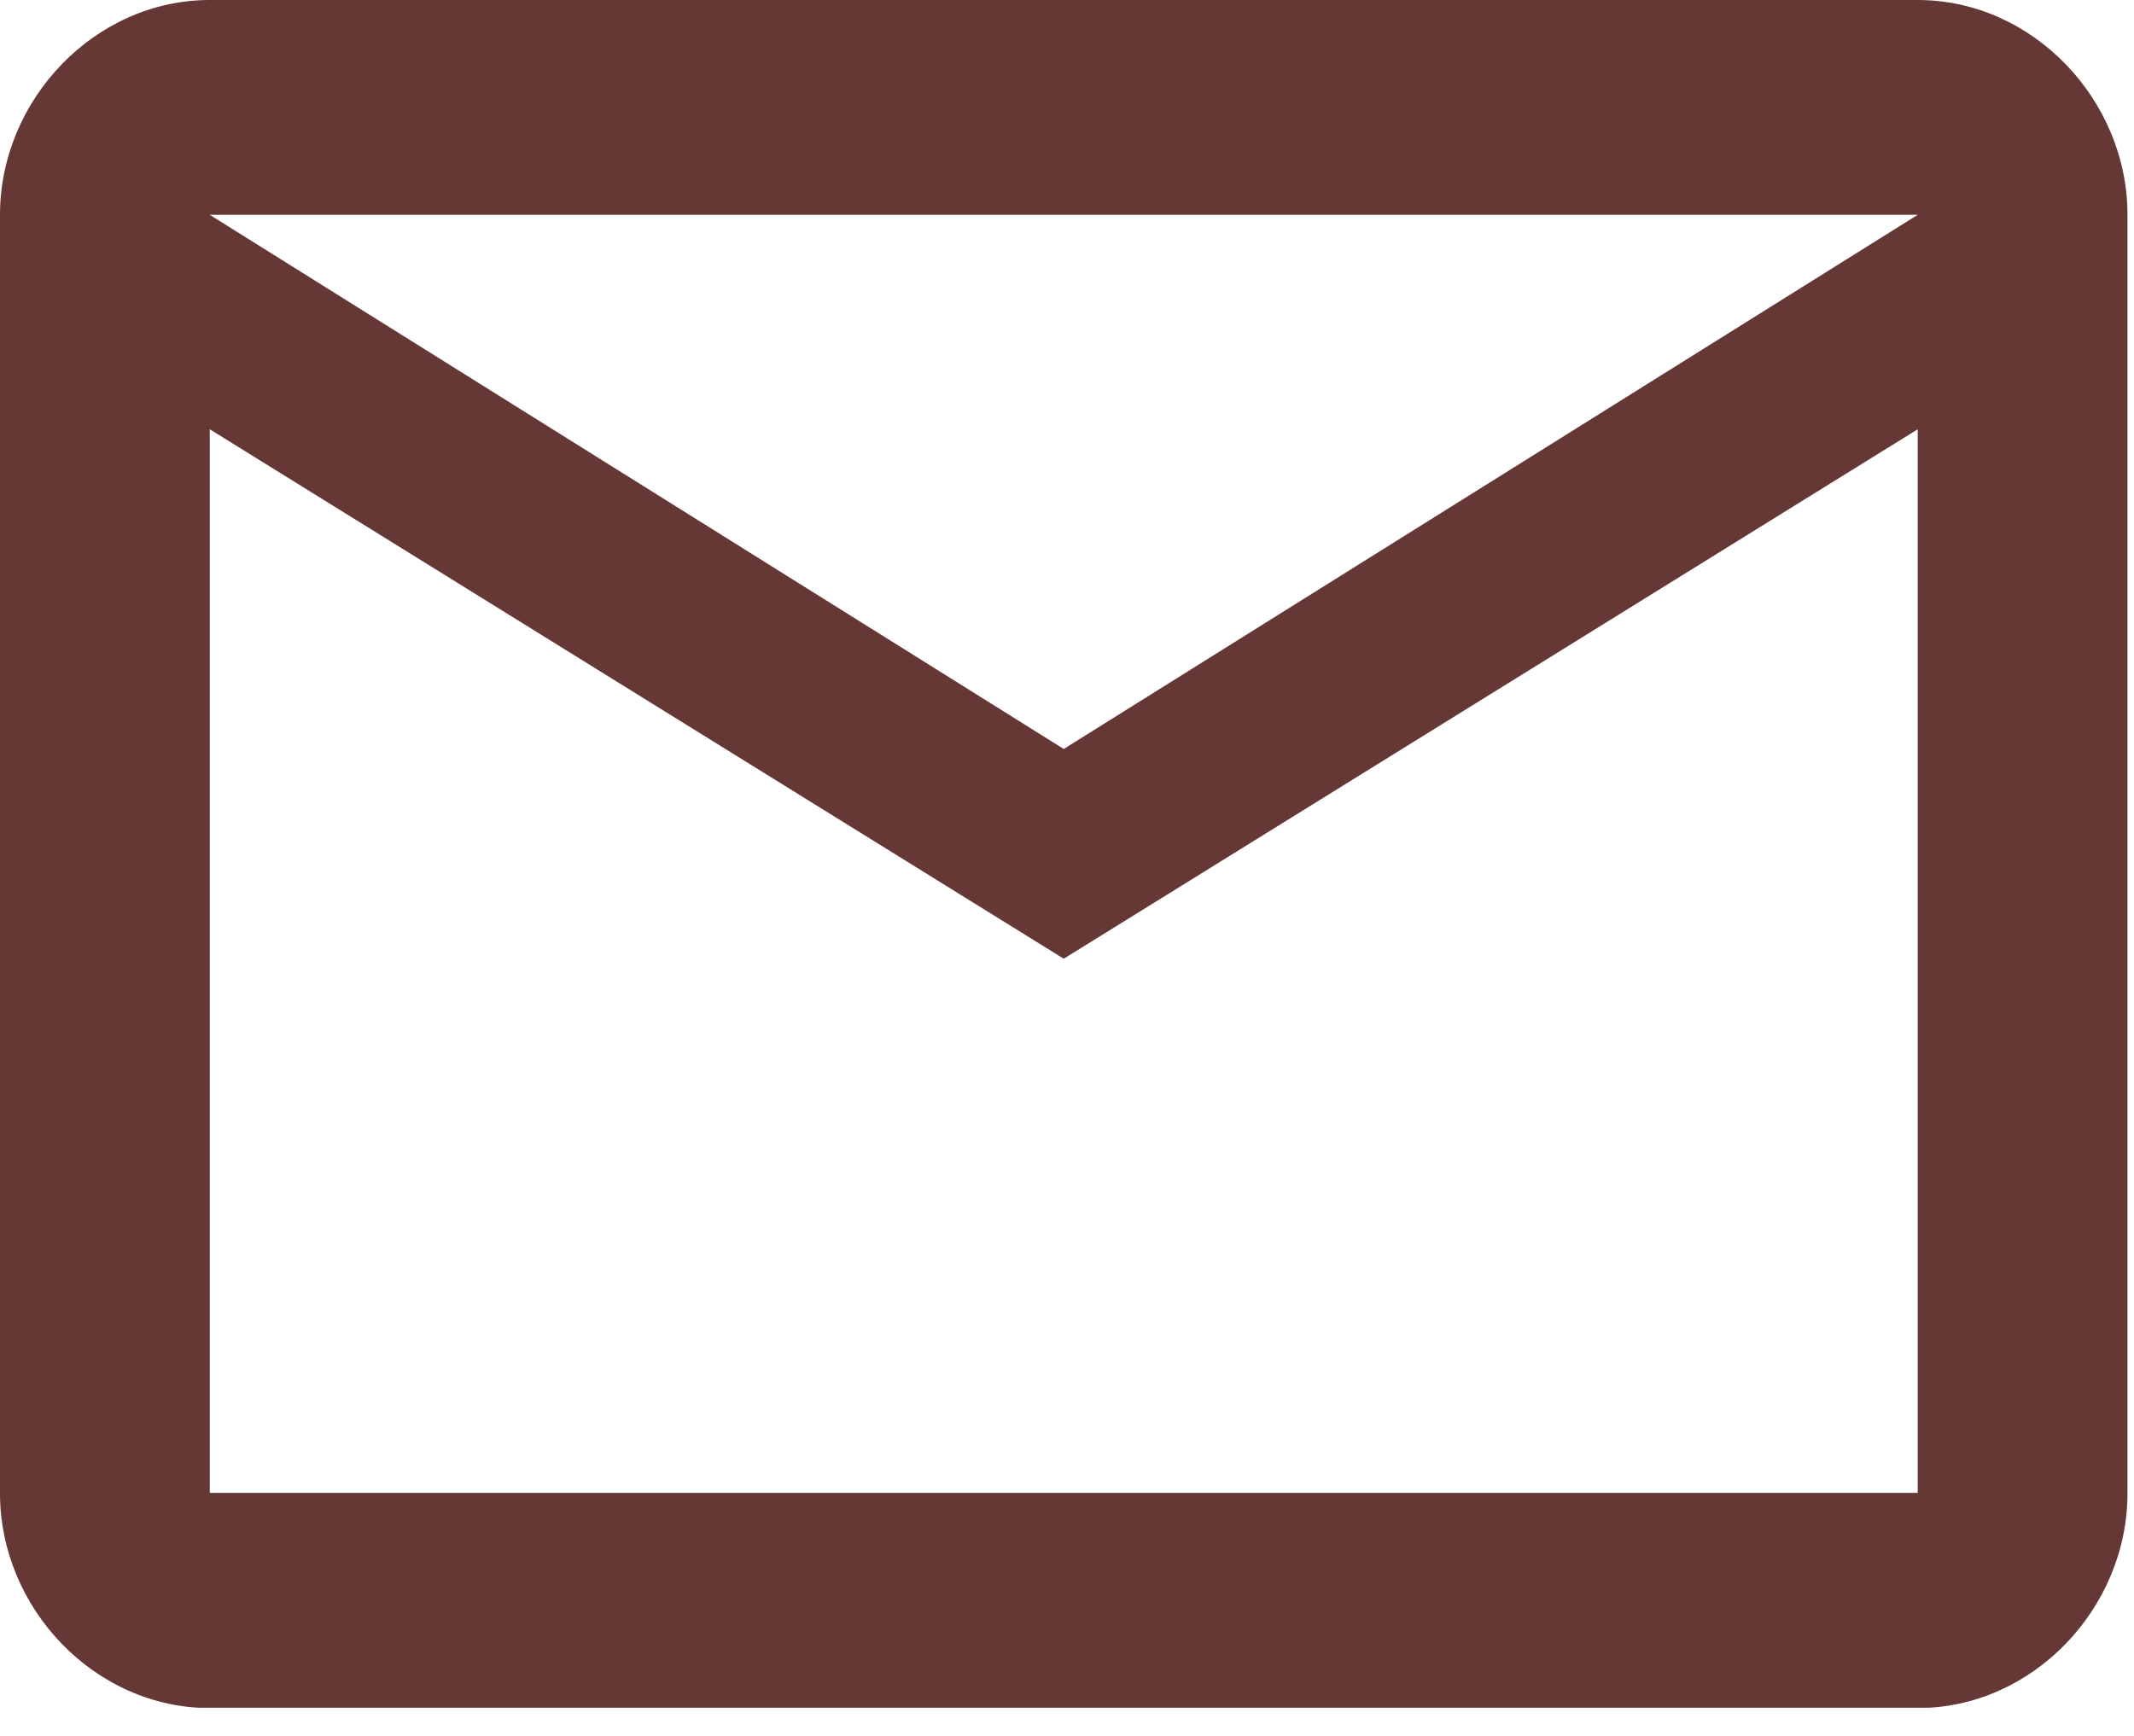 <svg fill="none" viewBox="0 0 59 48" height="48" width="59" xmlns="http://www.w3.org/2000/svg"><g clip-path="url(#clip0_69_357)"><path fill="#653835" d="M53.02 41.28H5.8V11.87L29.41 26.51L53.02 11.87V41.28ZM53.02 5.94L29.41 20.71L5.8 5.94H53.02ZM58.82 5.94C58.82 2.76 56.2 0 53.02 0H5.8C2.62 0 0 2.76 0 5.94V41.29C0 44.47 2.62 47.23 5.8 47.23H53.02C56.2 47.23 58.82 44.47 58.82 41.29V5.94Z"></path></g><defs><clipPath id="clip0_69_357"><rect fill="white" height="47.22" width="58.82"></rect></clipPath></defs></svg>